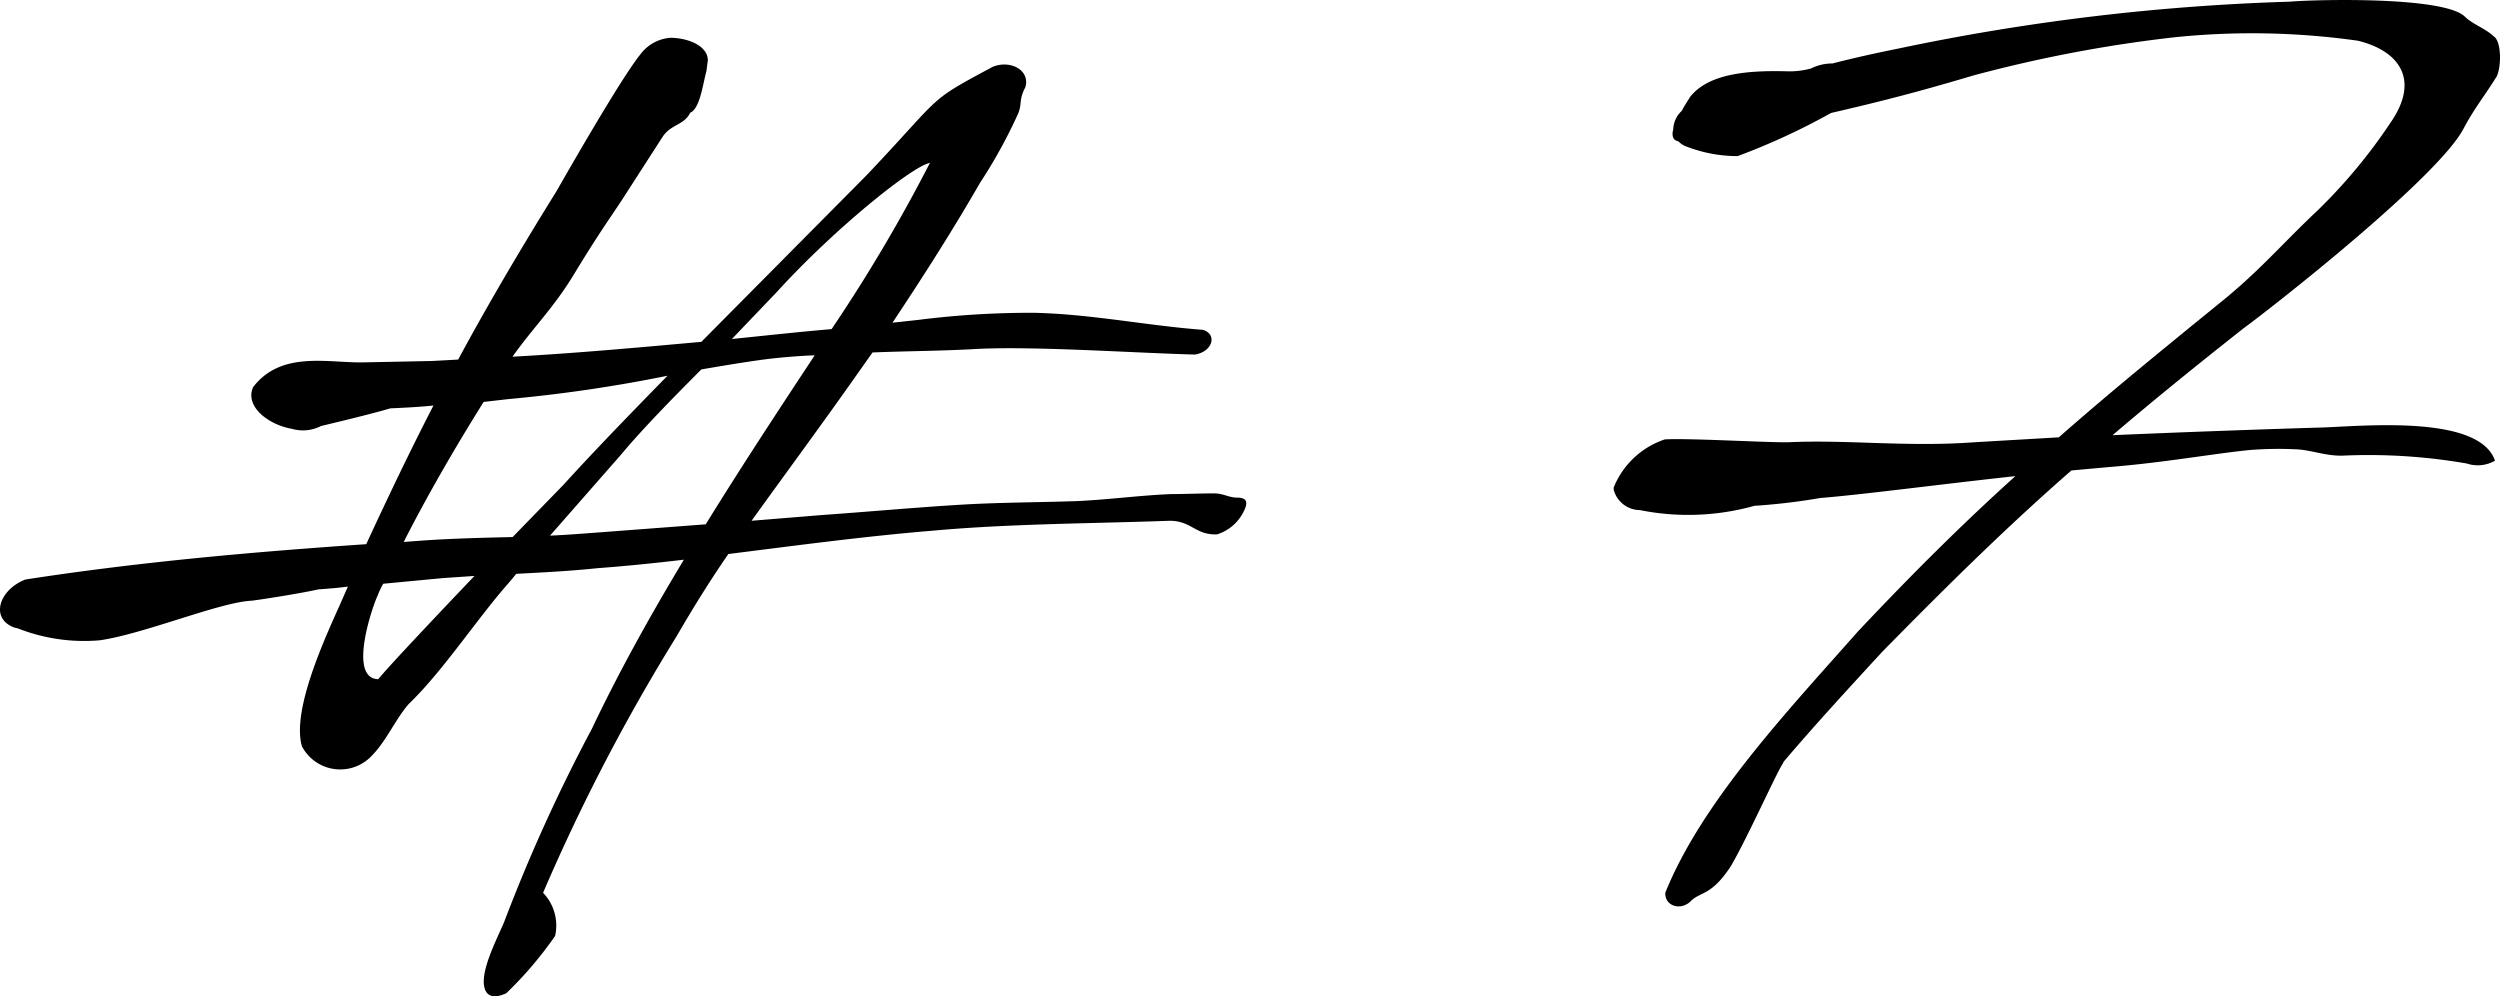 <svg xmlns="http://www.w3.org/2000/svg" viewBox="0 0 73.41 29.256"><g id="レイヤー_2" data-name="レイヤー 2"><g id="レイヤー_2-2" data-name="レイヤー 2"><path d="M21.6,7.261c-.187.373-.561.332-.81.706L19.6,9.814c-.353.54-.665.957-1.433,2.223-.581.955-1.2,1.558-1.786,2.388,1.848-.1,3.7-.27,5.545-.436l4.86-4.9c2.284-2.409,1.723-2.118,3.7-3.178.519-.207,1.1.1.955.6-.207.394-.083.5-.228.809a14.811,14.811,0,0,1-1.1,1.994c-.789,1.371-1.661,2.742-2.575,4.113l.769-.084a26.2,26.2,0,0,1,3.4-.207c1.7.041,3.282.374,4.943.5.436.125.291.643-.228.726-1.682-.041-4.652-.249-6.376-.166-1.08.063-2.1.063-3.094.105l-.644.913c-.955,1.35-1.952,2.7-2.907,4.029l2.035-.166c1.412-.1,2.8-.228,4.2-.311,1.1-.063,2.222-.063,3.3-.1.934-.041,1.827-.166,2.783-.207.436,0,.83-.02,1.266-.02.27,0,.436.124.665.124.291,0,.353.125.187.436a1.3,1.3,0,0,1-.769.644c-.643.02-.747-.4-1.391-.4-2.3.083-4.652.083-6.957.291-2.014.166-4.008.436-6,.685-.56.81-1.059,1.62-1.516,2.409a56.912,56.912,0,0,0-3.925,7.539,1.385,1.385,0,0,1,.353,1.267A11.063,11.063,0,0,1,16.2,33.115c-.353.166-.581.1-.643-.166-.125-.5.373-1.432.581-1.93a49.081,49.081,0,0,1,2.575-5.67c.789-1.661,1.7-3.3,2.7-4.963-.851.1-1.682.186-2.534.249-.789.083-1.578.124-2.388.166l-.187.228c-.913,1.018-1.952,2.617-2.969,3.593-.416.478-.665,1.121-1.143,1.578a1.27,1.27,0,0,1-1.993-.332c-.312-1.059.685-3.2,1.121-4.175l.228-.518c-.29.041-.581.061-.872.083-.54.124-1.765.311-1.952.332-.934.041-3.157.975-4.465,1.163A5.324,5.324,0,0,1,1.848,22.4a.6.6,0,0,1-.145-.041c-.664-.291-.374-1.1.374-1.391,3.364-.52,6.687-.81,10.009-1.038.644-1.392,1.288-2.741,1.974-4.071-.4.041-.79.062-1.268.083-.415.124-1.079.29-2.035.519a1.163,1.163,0,0,1-.851.083c-.706-.124-1.391-.664-1.142-1.225.83-1.08,2.2-.706,3.239-.727l2.015-.041.768-.042c.873-1.619,1.828-3.239,2.887-4.943.332-.581,1.91-3.343,2.471-4.028a1.206,1.206,0,0,1,.873-.477c.5,0,1.1.227,1.1.664l-.041.311C21.972,6.409,21.889,7.136,21.6,7.261ZM12.585,21.092a2.487,2.487,0,0,0-.166.352c-.125.249-.893,2.43.02,2.451.229-.291,1.538-1.682,2.825-3.032l-.914.062Zm3.8-1.371,1.495-1.537c.81-.893,1.891-2.014,3.054-3.2a43.121,43.121,0,0,1-4.673.686l-.727.083c-.872,1.392-1.682,2.8-2.347,4.112l.561-.042C14.62,19.763,15.513,19.741,16.385,19.721Zm5.67-.374c1.038-1.682,2.118-3.323,3.2-4.963q-.748.03-1.5.124c-.6.083-1.226.187-1.828.291-.872.872-1.744,1.765-2.368,2.513l-2.076,2.367c.5-.021,1-.062,1.516-.1Zm.768-5.441c.976-.1,1.952-.208,2.928-.291a47.575,47.575,0,0,0,2.887-4.88c-.5.083-2.783,1.911-4.486,3.78Z" transform="translate(-1.332 -3.951)"/><path d="M53.75,16.938h.083c1.7-.084,3.509.145,5.461,0l2.493-.145c1.391-1.226,2.865-2.431,4.651-3.884,1.226-.976,1.89-1.786,2.97-2.8a15.807,15.807,0,0,0,2.118-2.554c.893-1.287.229-2.118-.955-2.408a22.2,22.2,0,0,0-5.4-.1,40.114,40.114,0,0,0-5.9,1.122c-1.806.539-2.927.81-4.173,1.1a19.7,19.7,0,0,1-2.742,1.266,4.141,4.141,0,0,1-1.474-.27.661.661,0,0,1-.27-.166c-.125-.021-.208-.124-.146-.353a.763.763,0,0,1,.25-.54c.062-.125.145-.249.249-.415.56-.706,1.765-.768,2.783-.748a2.4,2.4,0,0,0,.768-.083,1.377,1.377,0,0,1,.623-.145c.644-.166,1.308-.312,1.931-.437A65.193,65.193,0,0,1,68.577,4c.686-.062,4.507-.166,5.13.437.228.227.581.332.851.581.229.145.229.892.084,1.183-.374.6-.644.914-.976,1.537-.749,1.412-5.442,5.109-6.459,5.857-1.475,1.163-2.7,2.159-3.842,3.135,2.3-.1,4.8-.187,6.23-.228,1.391-.063,4.548-.332,5,.976a1.01,1.01,0,0,1-.831.083,16.856,16.856,0,0,0-3.676-.229c-.5,0-.893-.166-1.308-.186a10.6,10.6,0,0,0-1.391.02c-1.06.105-2.534.374-4.133.5l-1.1.1c-1.806,1.578-3.468,3.2-5.565,5.336-.956,1.04-1.952,2.119-2.887,3.22,0,.021-.02.041-.041.083-.188.29-1.018,2.139-1.5,2.97-.581.893-.893.747-1.184,1.038s-.768.146-.747-.249c1.08-2.68,3.614-5.358,5.649-7.663,1.682-1.786,3.135-3.22,4.631-4.569-2.285.249-4.465.54-5.732.643a18.429,18.429,0,0,1-1.932.229,7.21,7.21,0,0,1-3.364.125.8.8,0,0,1-.768-.6v-.062a2.462,2.462,0,0,1,1.5-1.413C50.842,16.813,53.043,16.938,53.75,16.938Z" transform="translate(-1.332 -3.951)"/></g></g></svg>